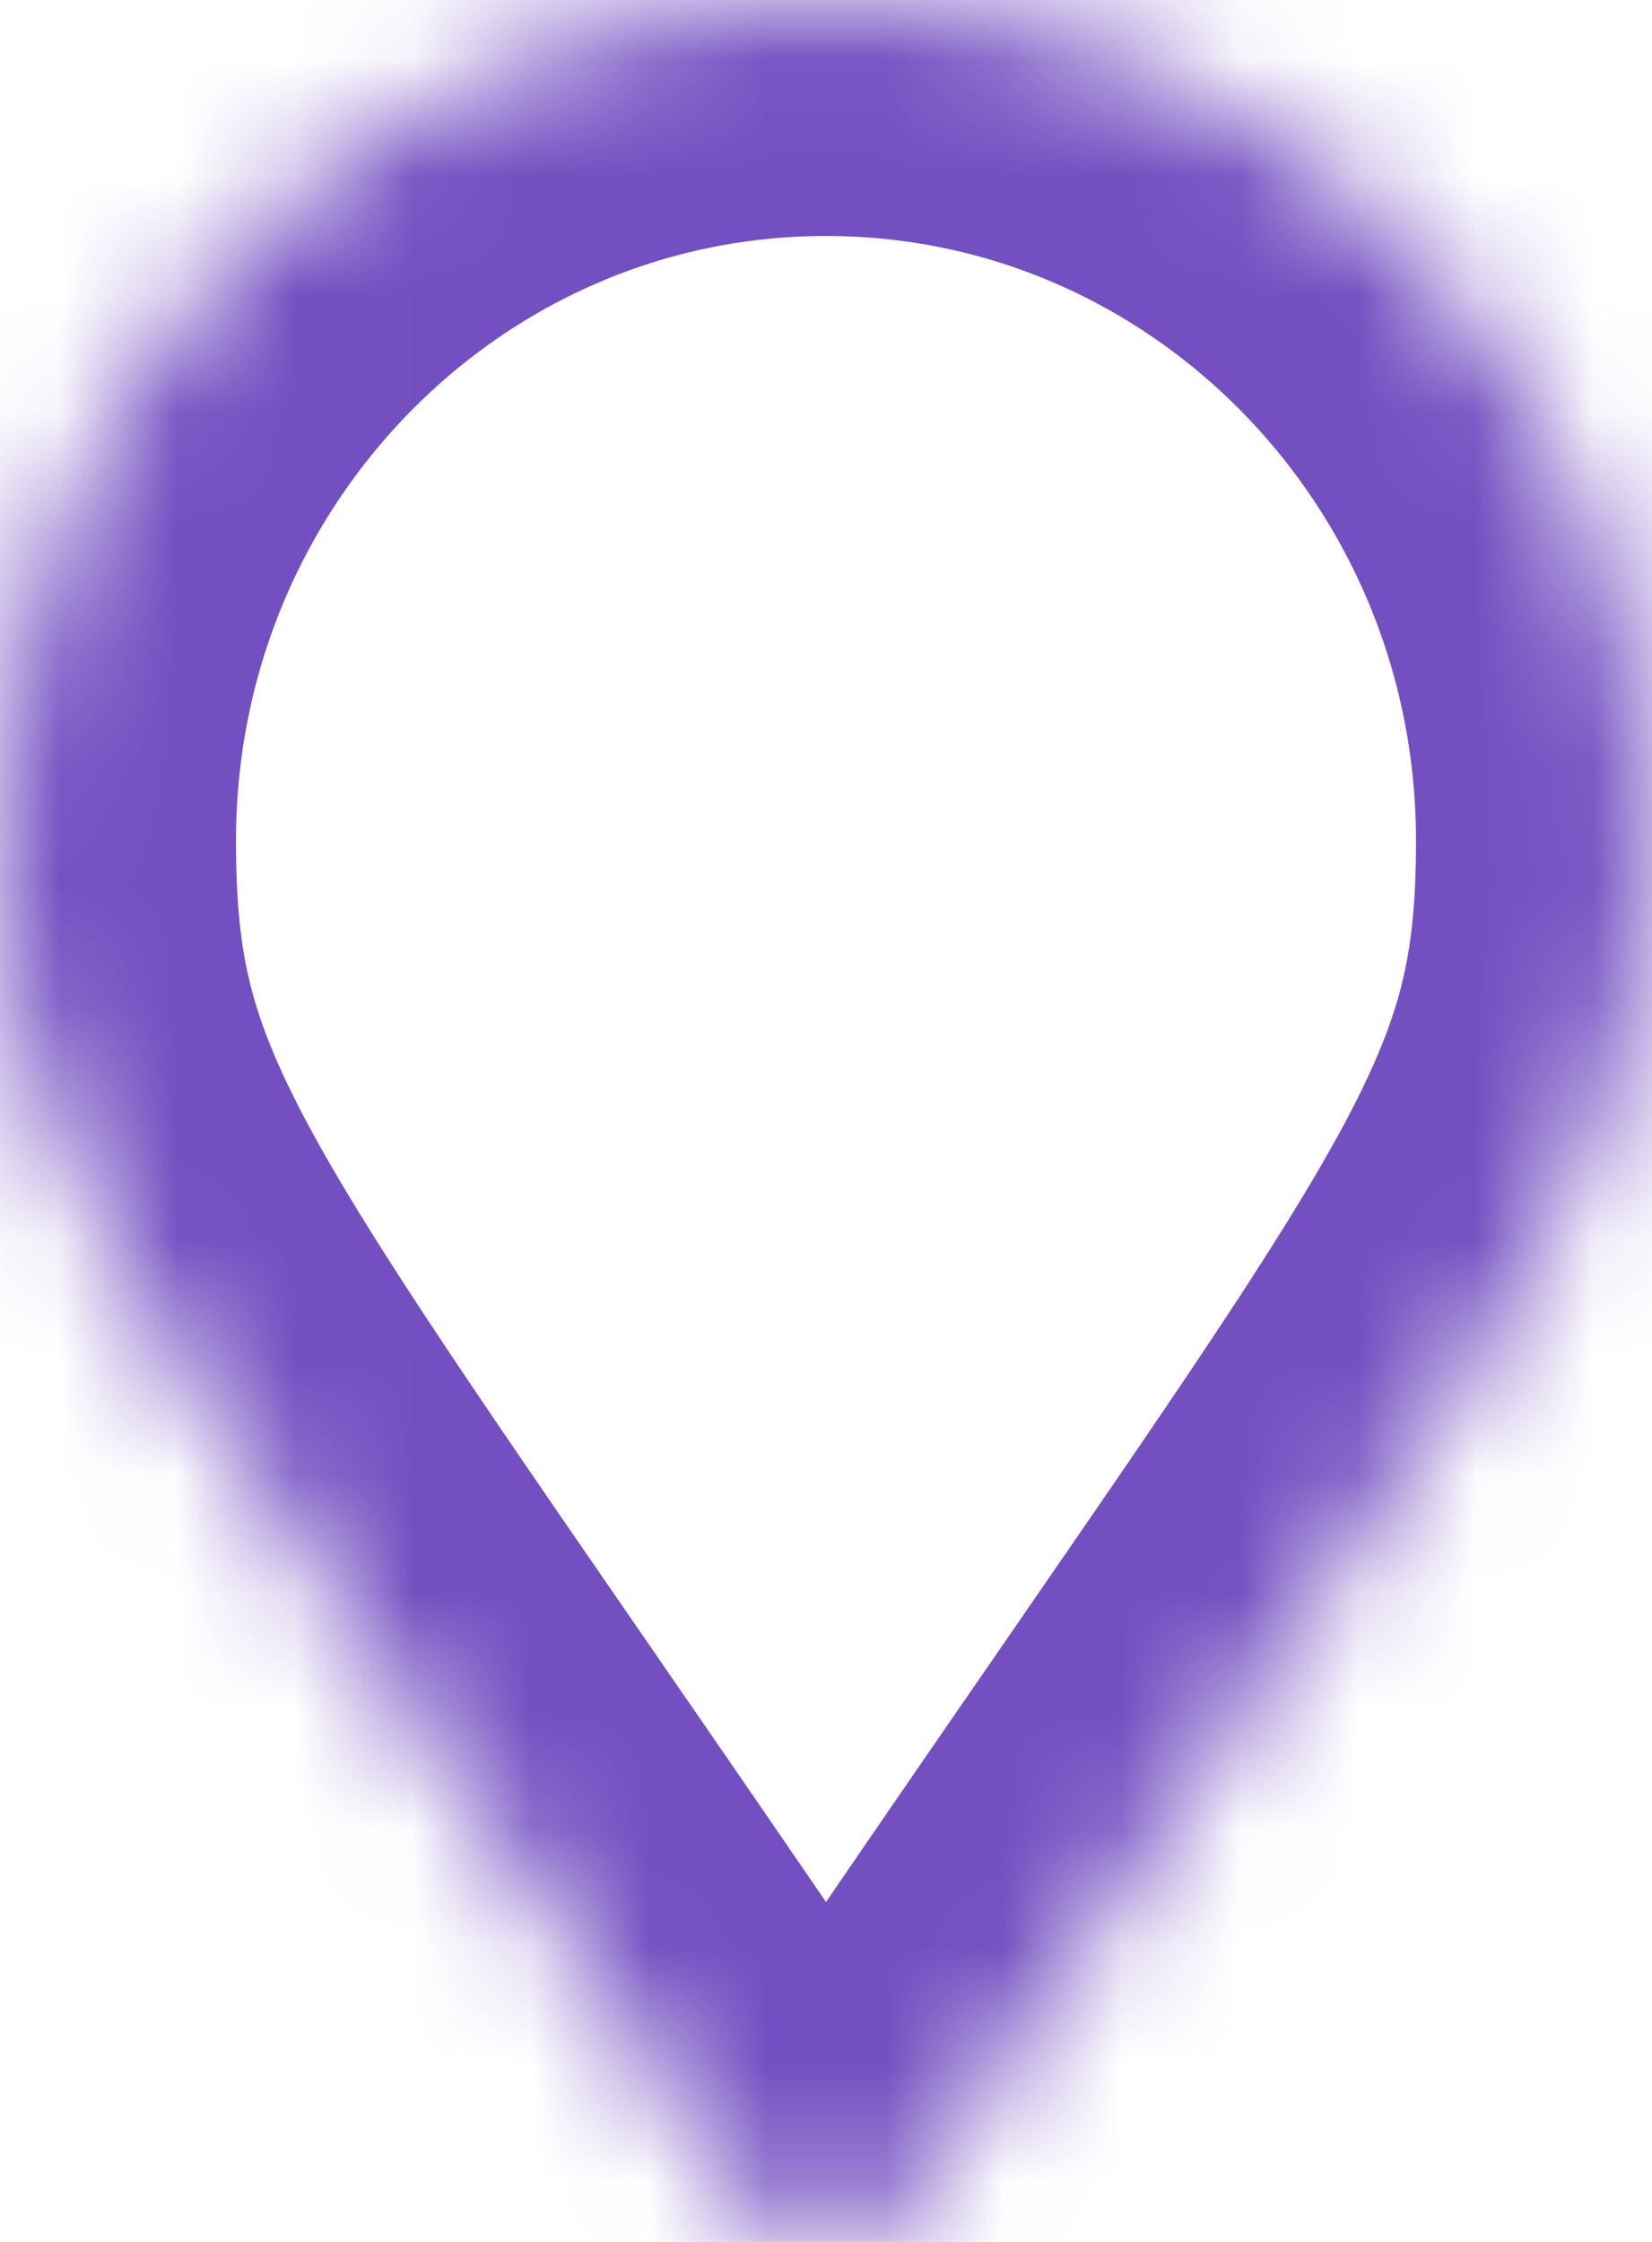 <svg width="14" height="19" viewBox="0 0 14 19" fill="none" xmlns="http://www.w3.org/2000/svg">
<mask id="path-1-inside-1_145_1449" fill="white">
<path d="M6.281 18.617C0.983 10.8 0 9.998 0 7.125C0 3.19 3.134 0 7 0C10.866 0 14 3.19 14 7.125C14 9.998 13.017 10.8 7.719 18.617C7.372 19.128 6.628 19.128 6.281 18.617Z"/>
</mask>
<path d="M6.281 18.617C0.983 10.8 0 9.998 0 7.125C0 3.19 3.134 0 7 0C10.866 0 14 3.19 14 7.125C14 9.998 13.017 10.8 7.719 18.617C7.372 19.128 6.628 19.128 6.281 18.617Z" stroke="#744FC1" stroke-width="4" mask="url(#path-1-inside-1_145_1449)"/>
</svg>
